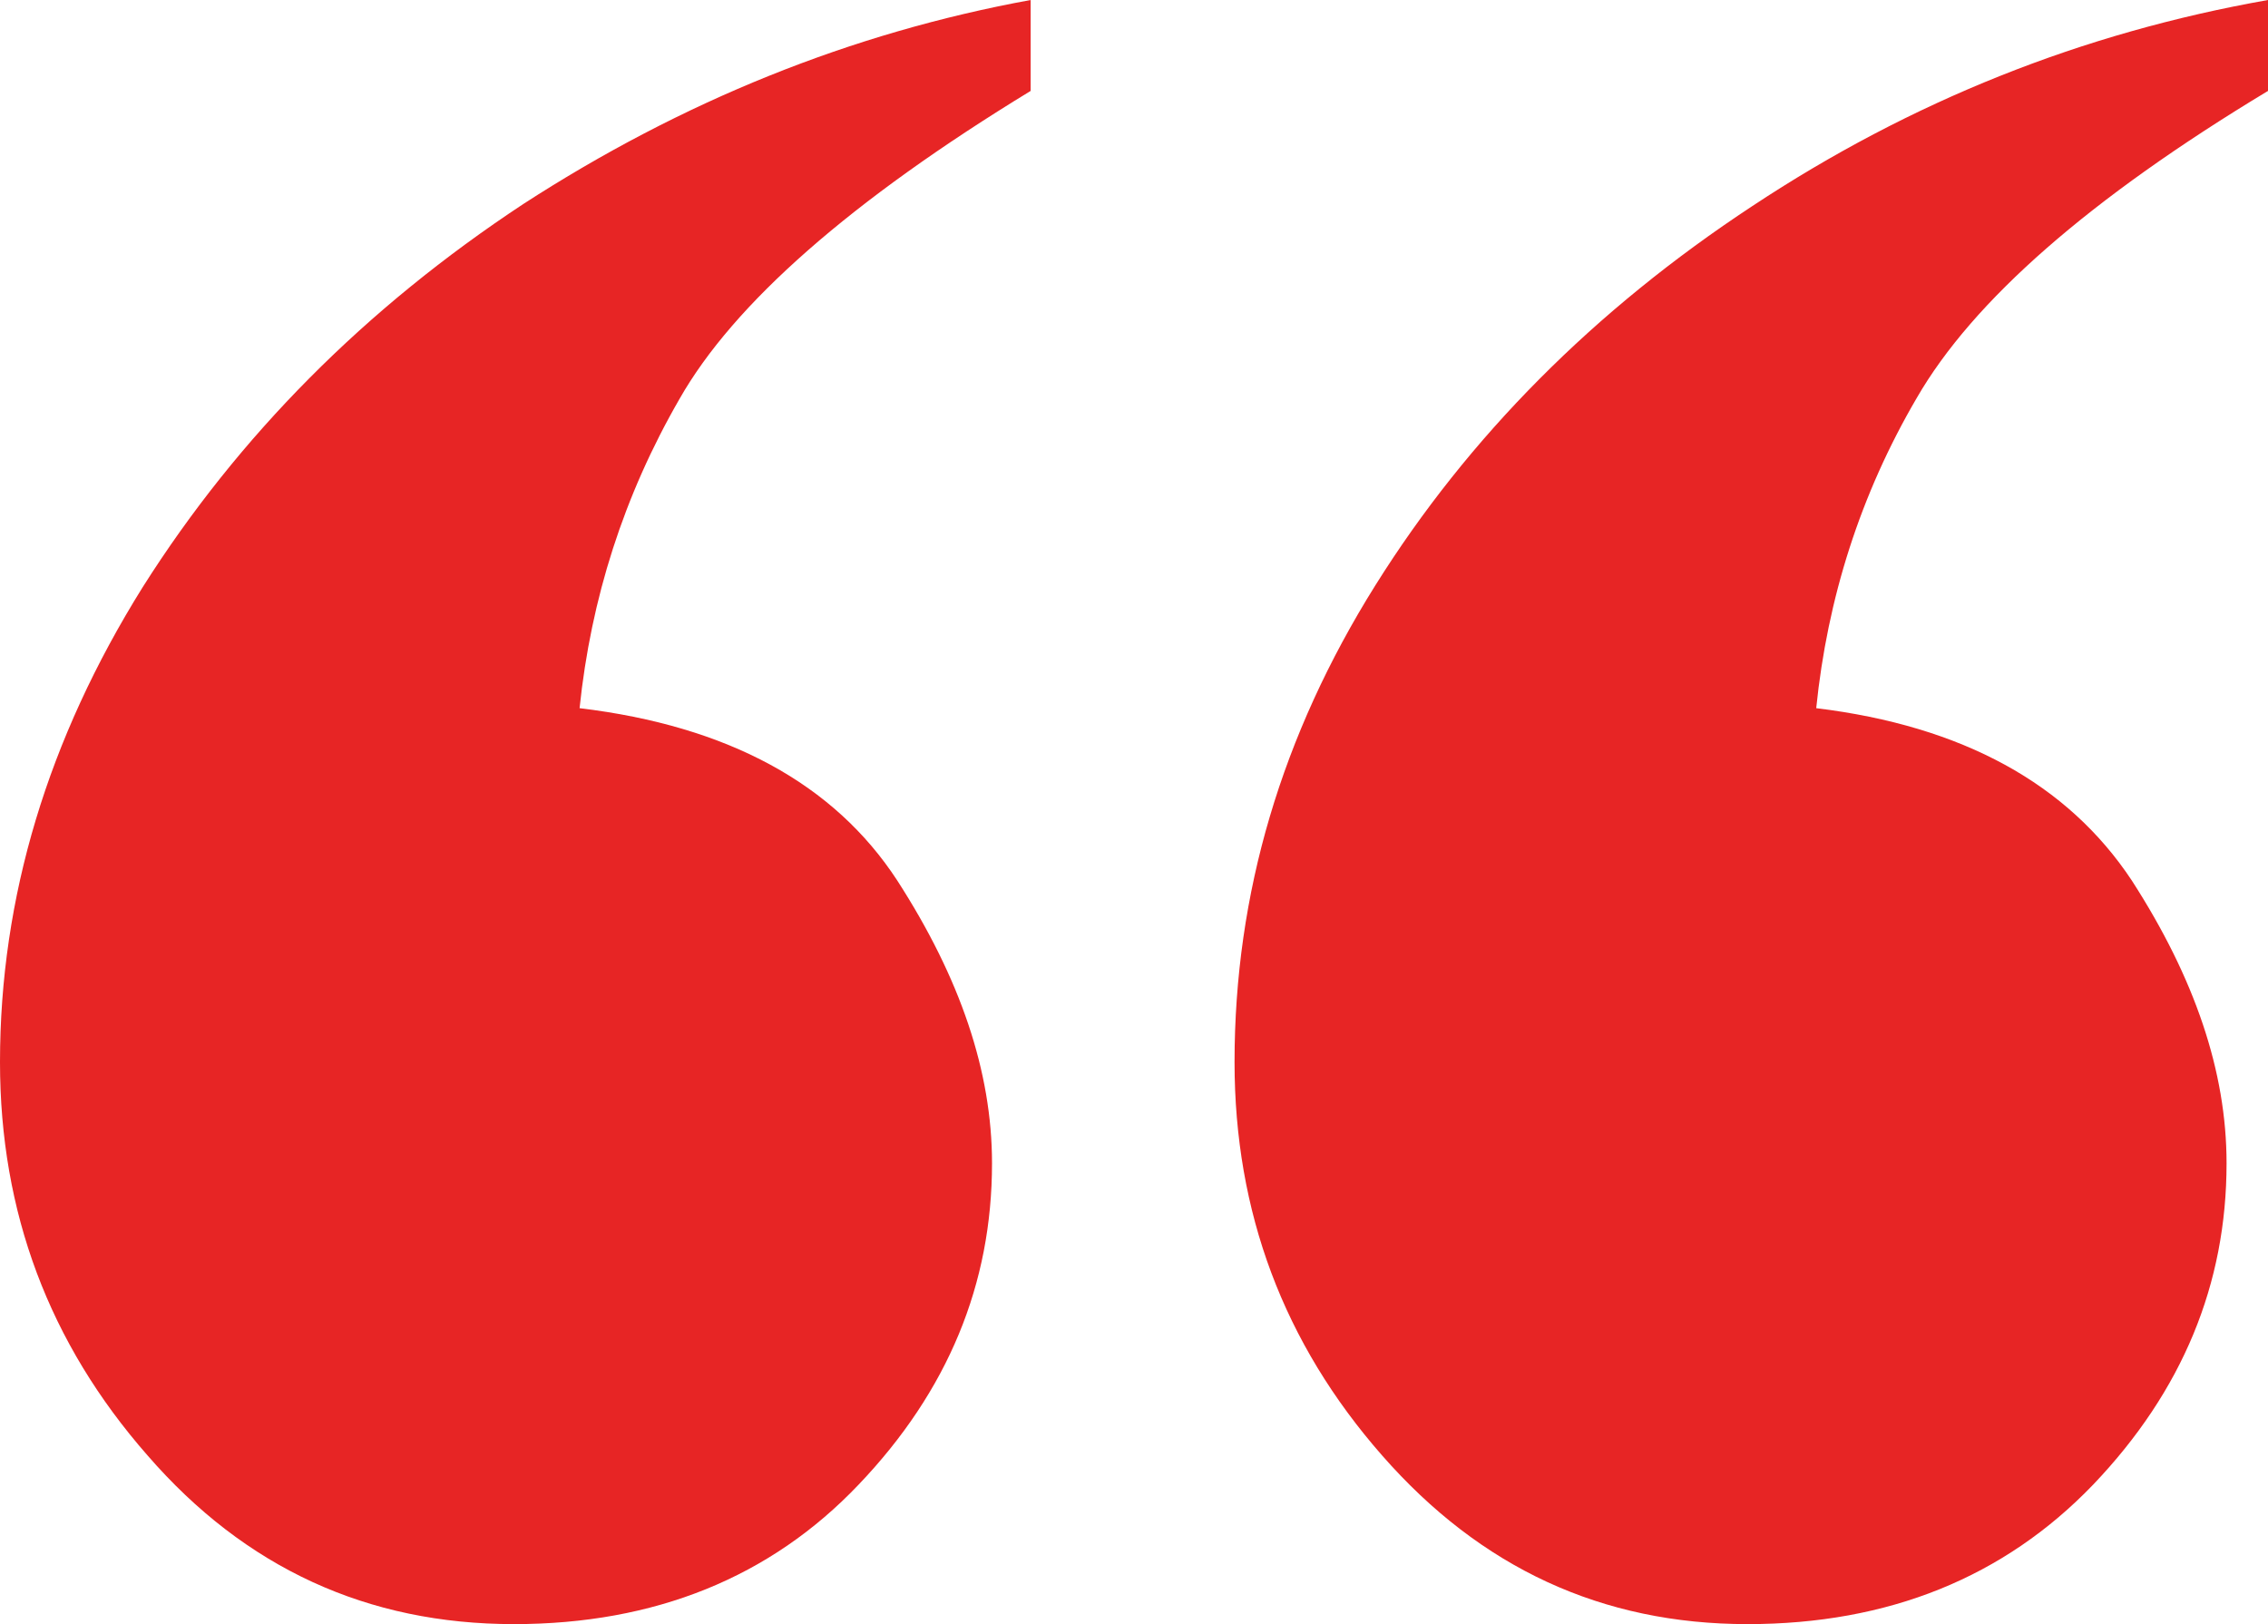 <?xml version="1.0" encoding="UTF-8"?> <svg xmlns="http://www.w3.org/2000/svg" width="81" height="58" viewBox="0 0 81 58" fill="none"><path fill-rule="evenodd" clip-rule="evenodd" d="M36.809 0V3.247C30.4 7.155 26.202 10.84 24.265 14.252C22.278 17.697 21.106 21.374 20.699 25.29C26.002 25.927 29.793 27.992 32.046 31.446C34.29 34.924 35.429 38.262 35.429 41.542C35.429 45.855 33.858 49.672 30.666 53.018C27.515 56.331 23.384 58 18.355 58C13.118 58 8.753 55.992 5.27 51.977C1.746 47.962 0 43.285 0 37.931C0 32.04 1.712 26.389 5.096 20.969C8.521 15.557 13.051 11.005 18.687 7.287C24.365 3.611 30.4 1.173 36.809 0ZM81 0V3.247C74.624 7.089 70.459 10.741 68.456 14.211C66.436 17.664 65.264 21.374 64.865 25.29C70.094 25.927 73.851 27.992 76.137 31.446C78.381 34.924 79.52 38.262 79.52 41.542C79.52 45.855 77.949 49.672 74.757 53.018C71.573 56.331 67.442 58 62.413 58C57.209 58 52.878 55.992 49.361 51.977C45.837 47.962 44.091 43.285 44.091 37.931C44.091 31.908 45.77 26.257 49.12 20.903C52.446 15.591 56.943 11.071 62.579 7.362C68.248 3.611 74.358 1.173 81 0Z" fill="#E72525"></path></svg> 